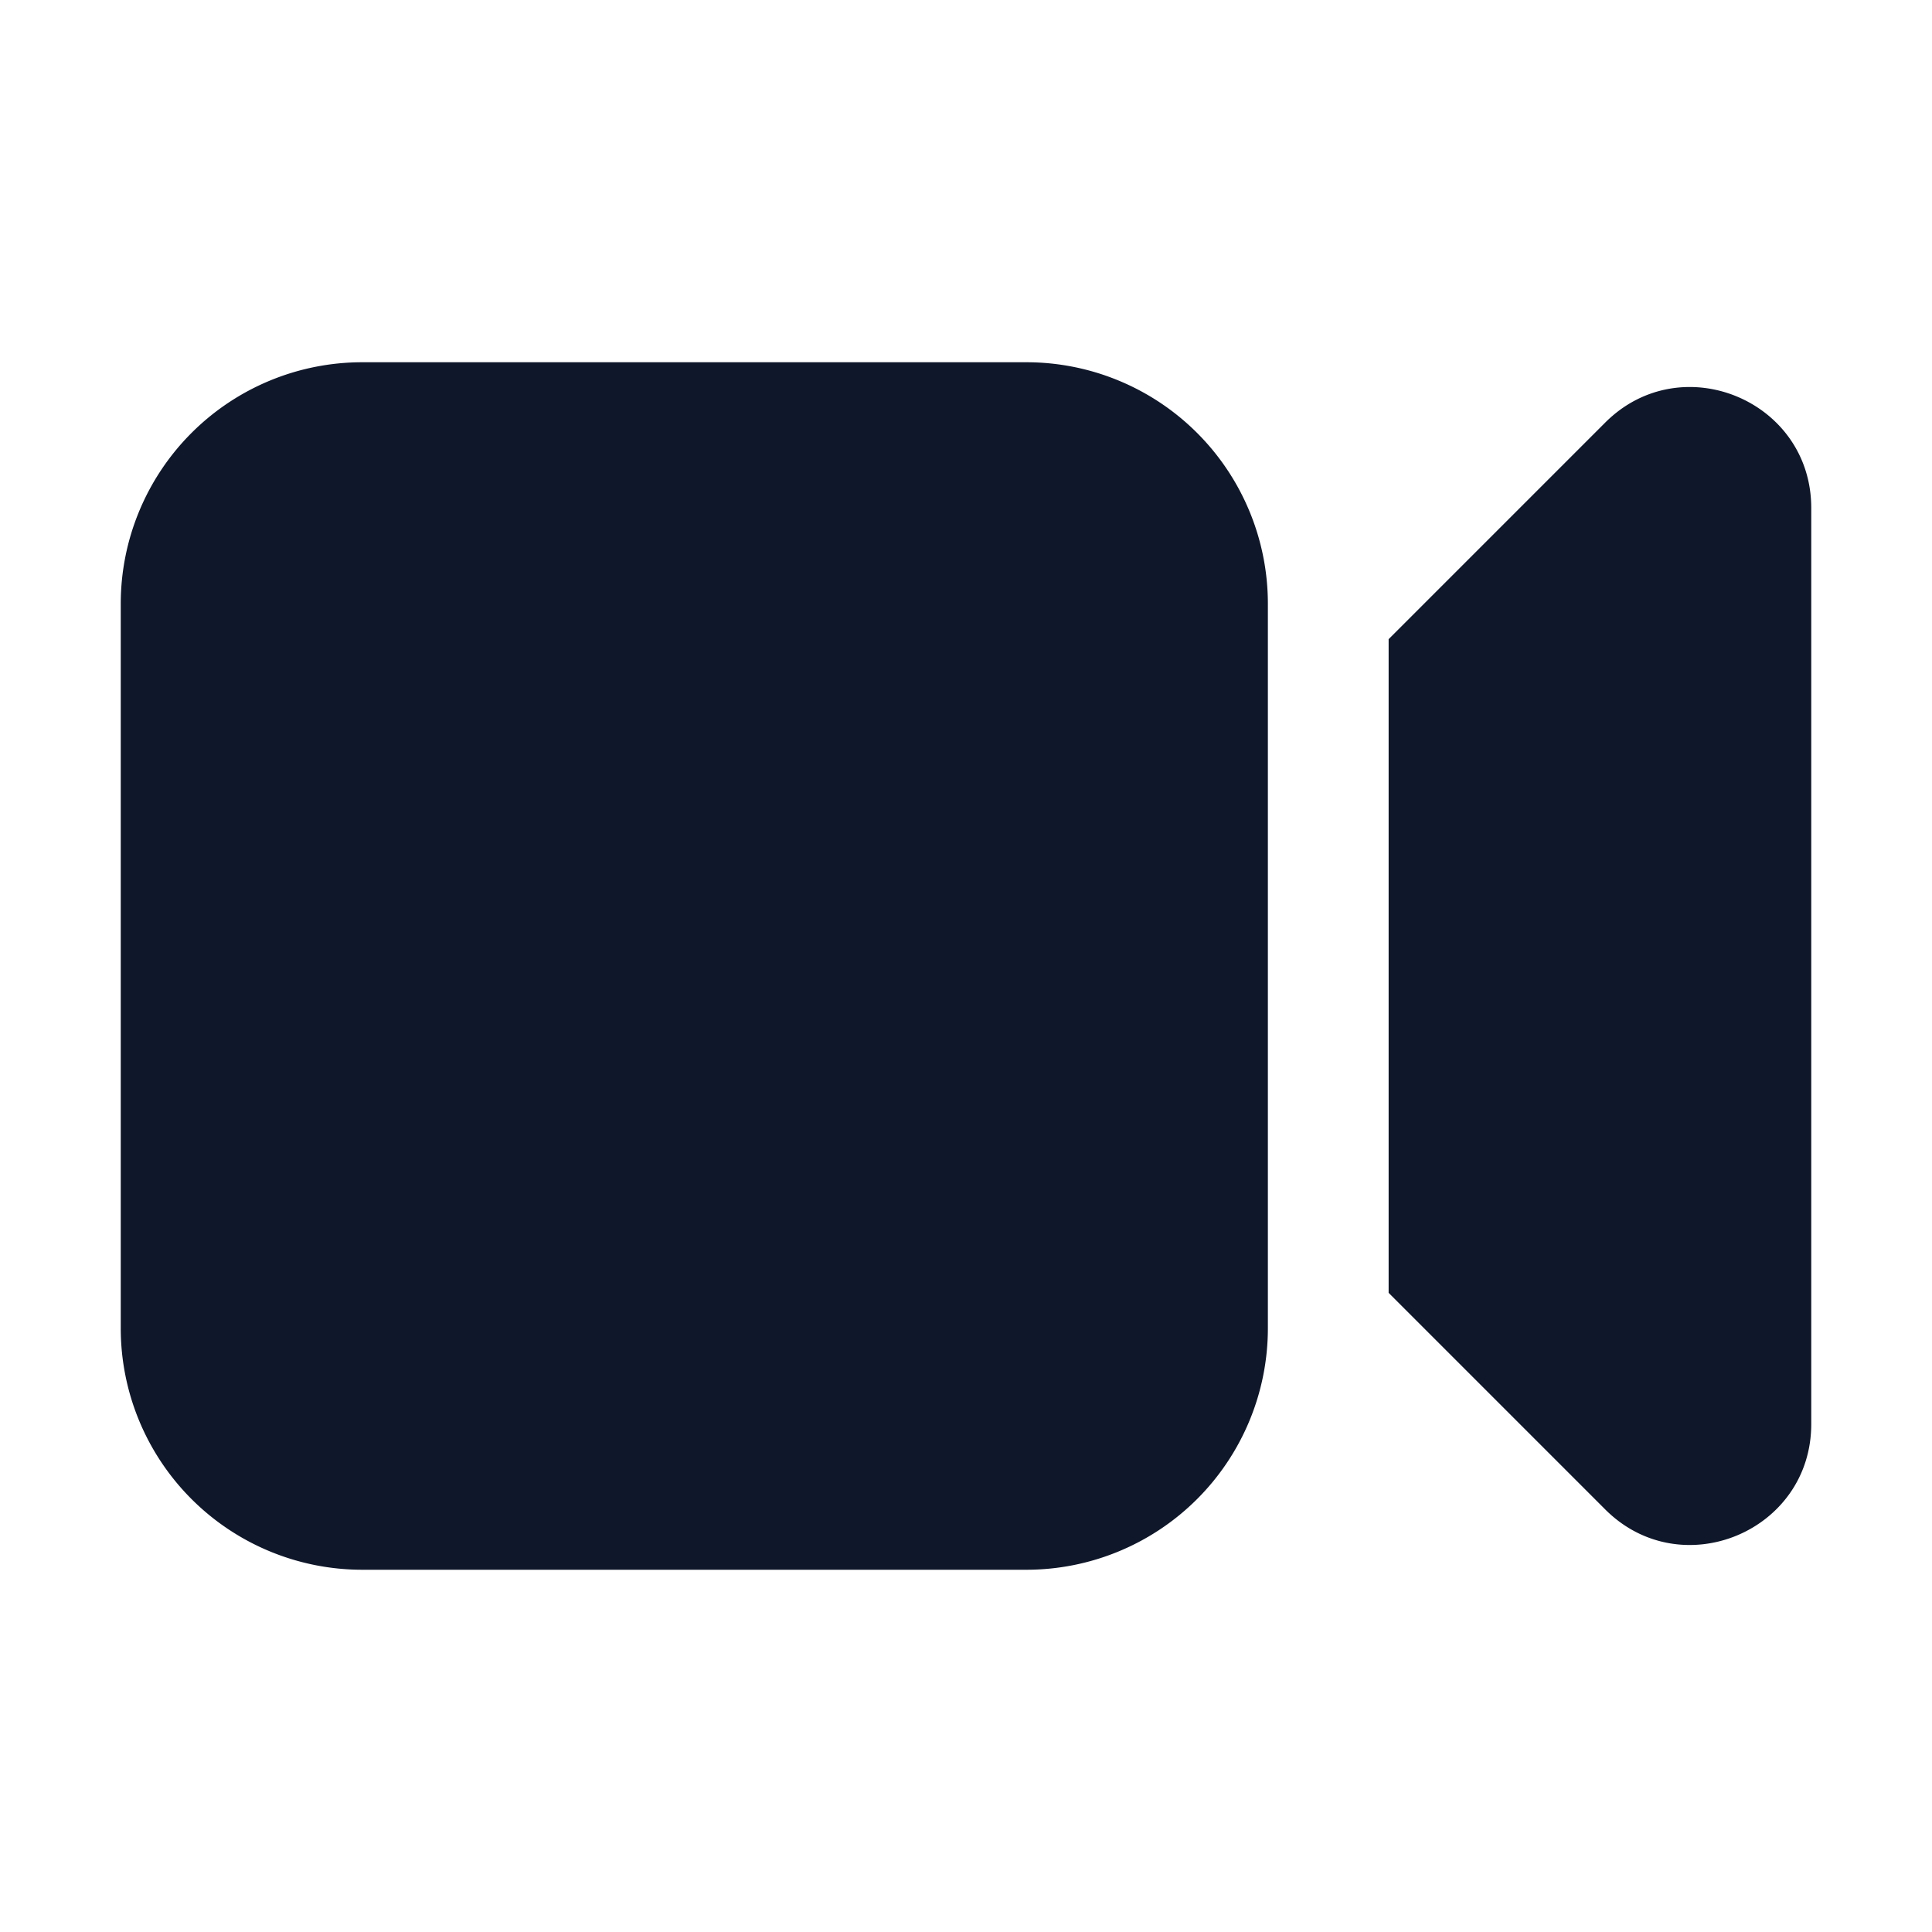 <svg xmlns="http://www.w3.org/2000/svg" width="24" height="24" fill="none"><path fill="#0F172A" d="M4.5 4.5a3 3 0 0 0-3 3v9a3 3 0 0 0 3 3h8.25a3 3 0 0 0 3-3v-9a3 3 0 0 0-3-3H4.5zm15.44 14.25-2.69-2.69V7.94l2.69-2.69c.944-.945 2.56-.276 2.56 1.06v11.38c0 1.336-1.616 2.005-2.56 1.06z"/></svg>